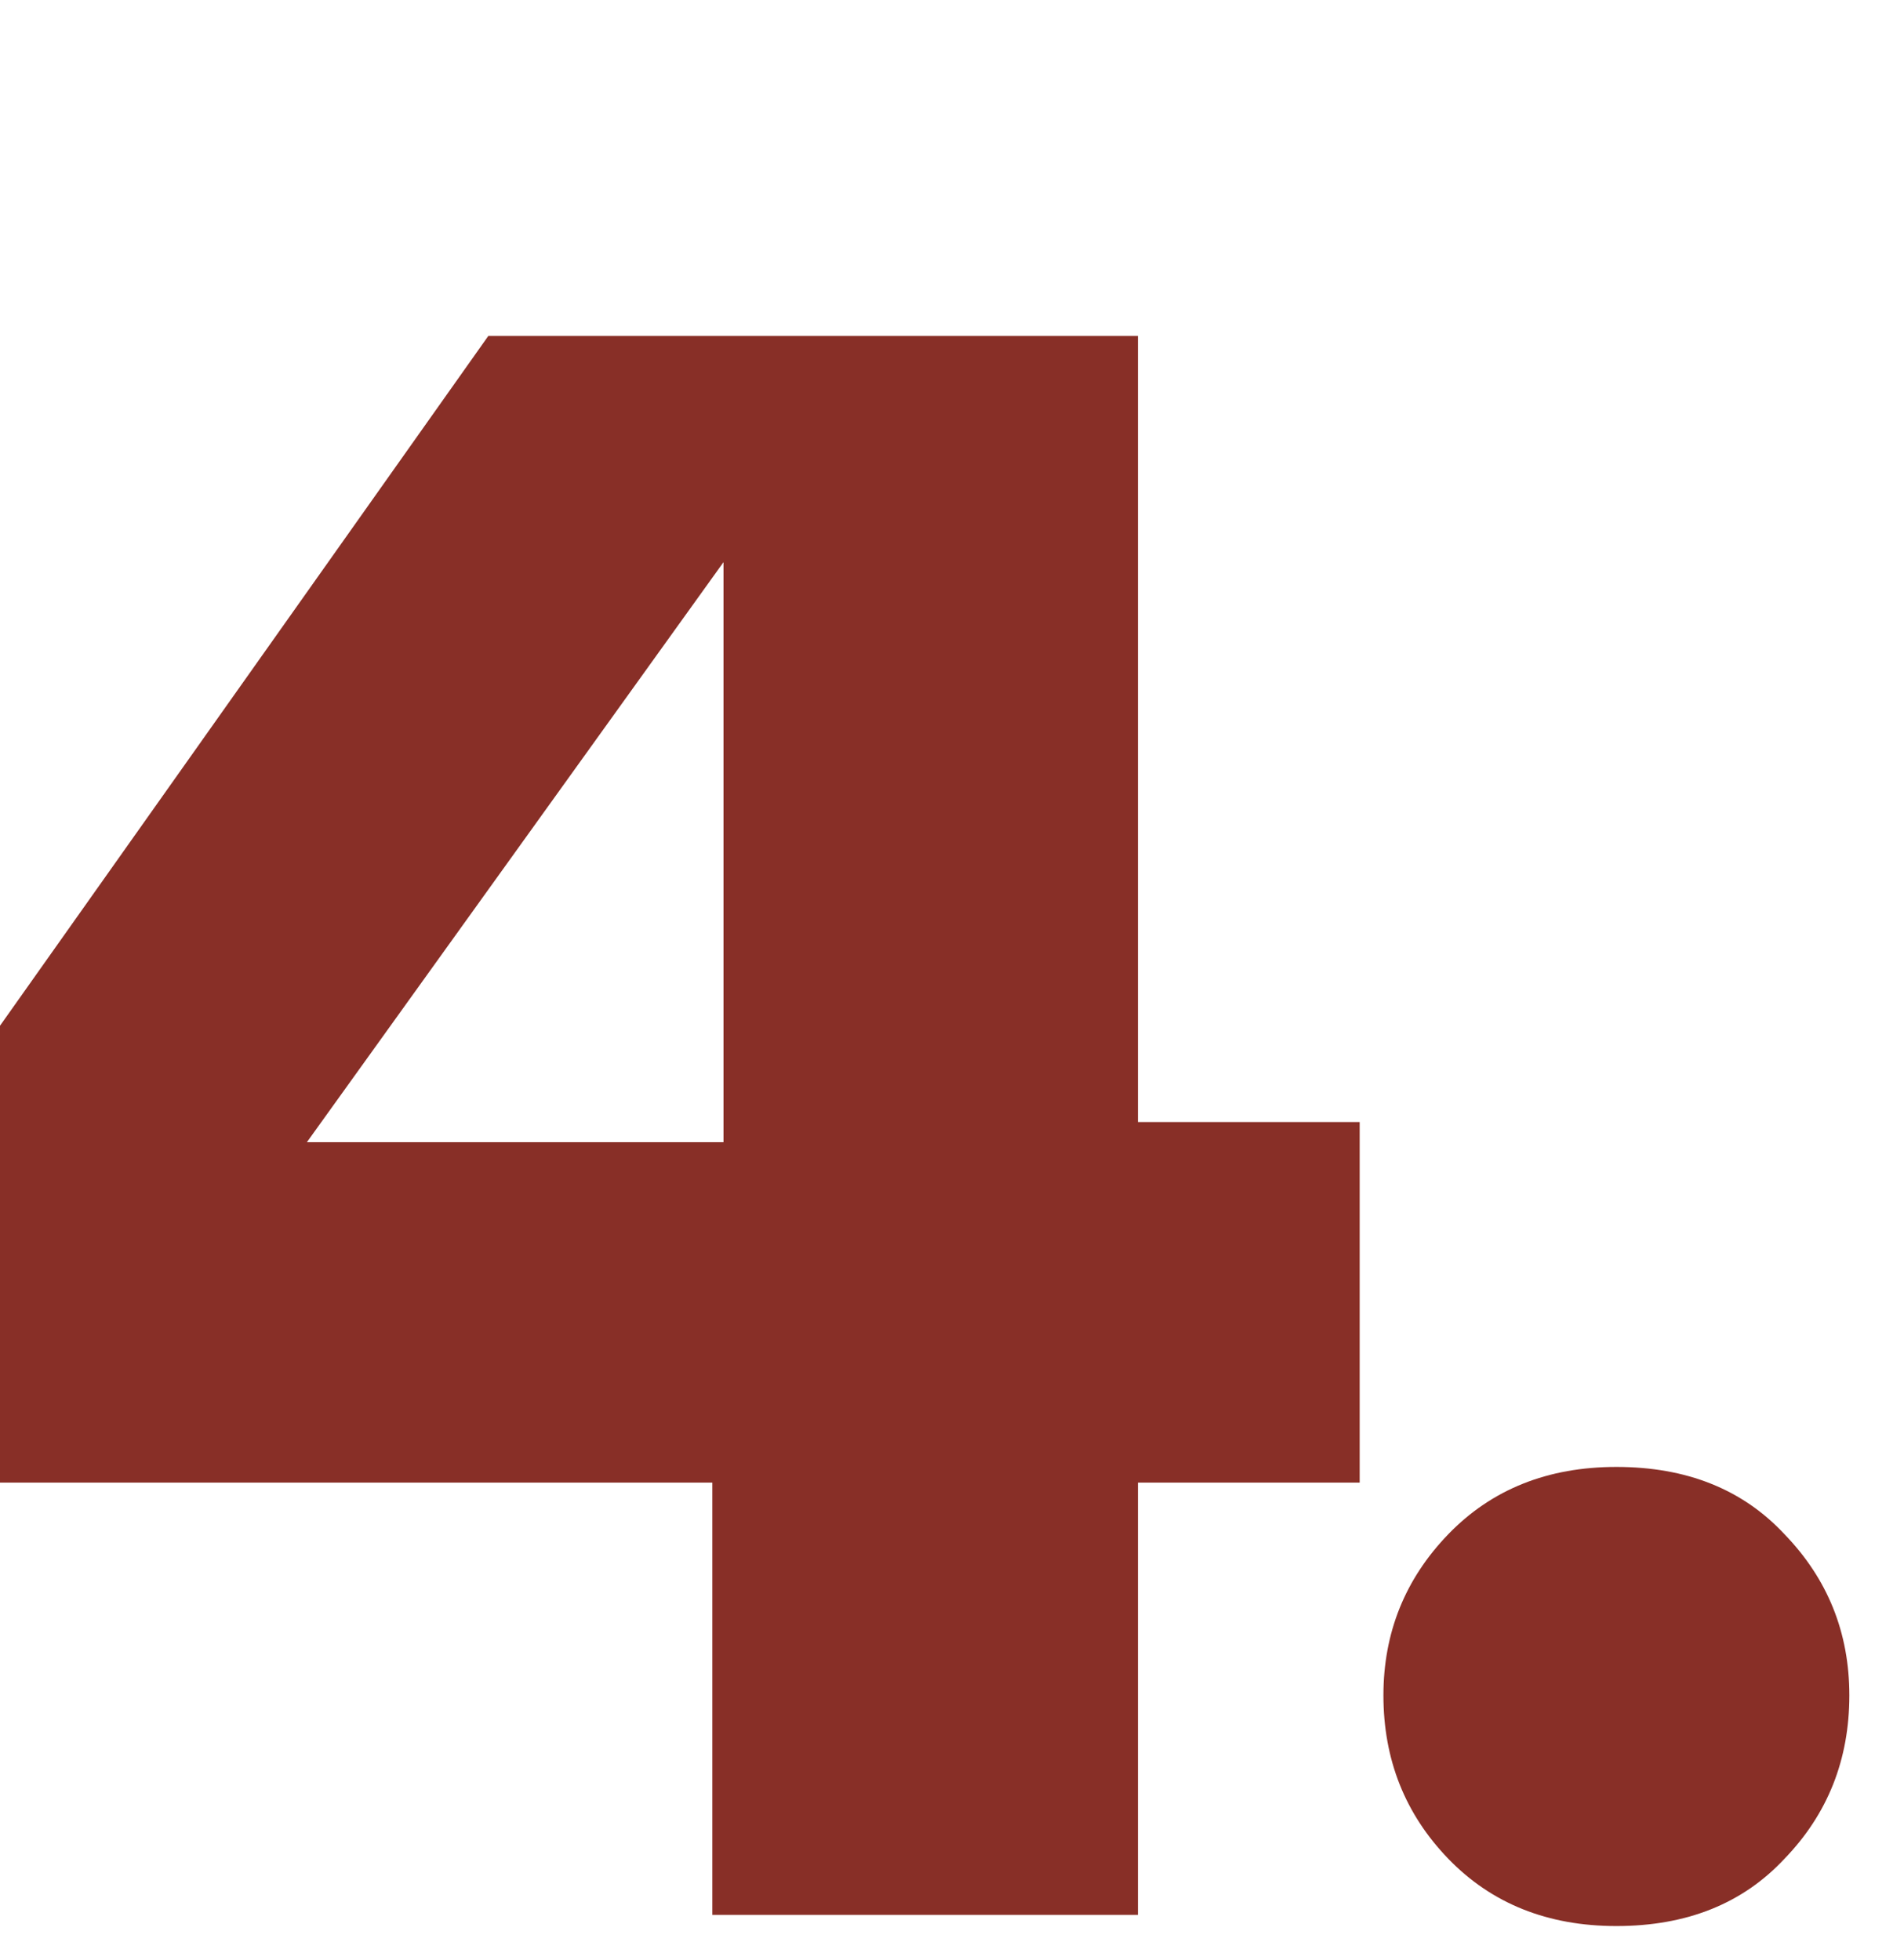 <?xml version="1.0" encoding="UTF-8"?> <svg xmlns="http://www.w3.org/2000/svg" width="34" height="35" viewBox="0 0 34 35" fill="none"><path d="M12.72 34.2V23.84L12.92 22.08V10.04L5.48 20.4H15.4L17.84 20.04H24.28V26.48H0V18.32L8.72 6H20.32V34.2H12.72Z" fill="#882F27"></path><path d="M28.864 34.4C27.638 34.4 26.638 34 25.864 33.2C25.091 32.4 24.704 31.427 24.704 30.28C24.704 29.16 25.091 28.2 25.864 27.4C26.638 26.6 27.638 26.2 28.864 26.2C30.118 26.2 31.118 26.6 31.864 27.4C32.638 28.2 33.024 29.16 33.024 30.28C33.024 31.427 32.638 32.4 31.864 33.2C31.118 34 30.118 34.4 28.864 34.4Z" fill="#882F27"></path></svg> 